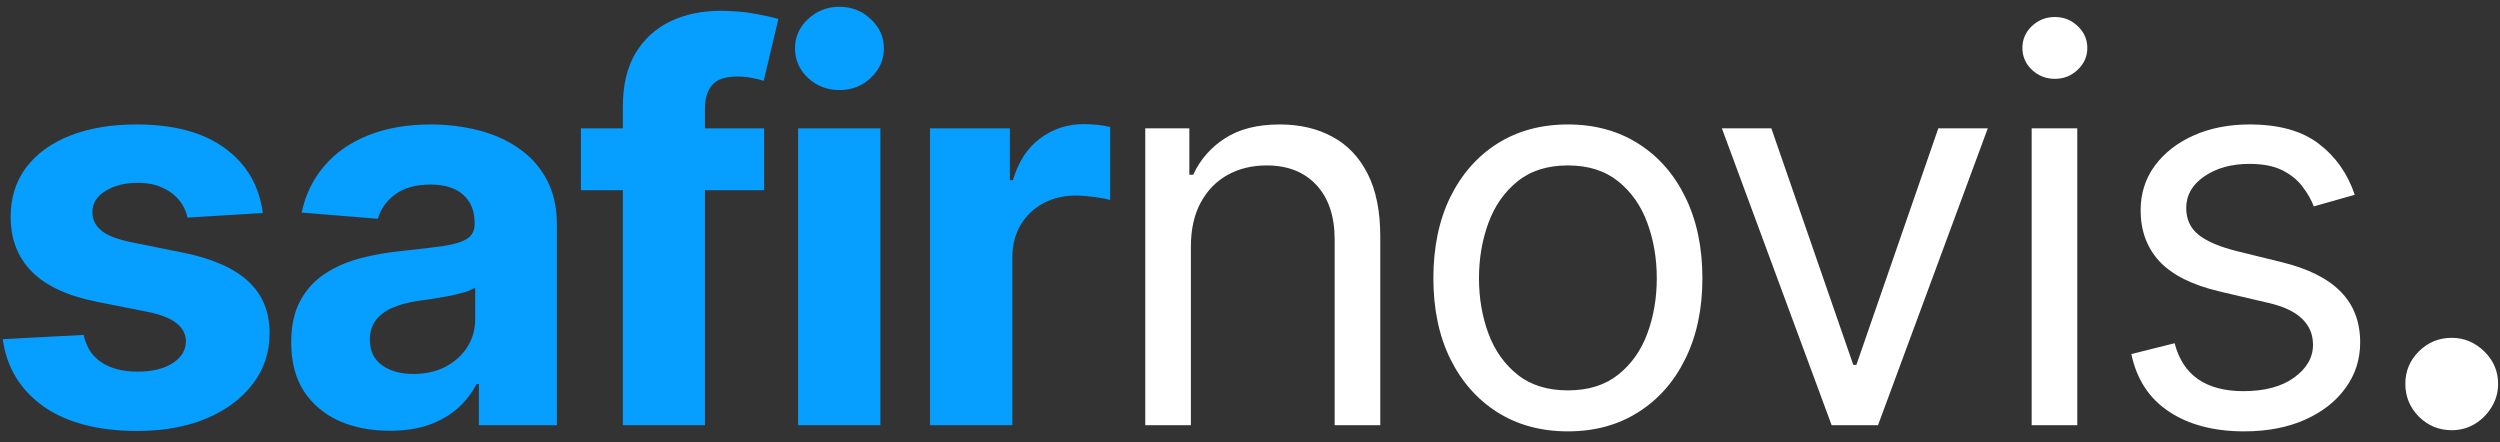 <svg width="147" height="26" viewBox="0 0 147 26" fill="none" xmlns="http://www.w3.org/2000/svg">
<rect x="0" y="0" width="147" height="26" fill="#333333" stroke="none"/>
<path d="M15.454 12.523L11.023 12.796C10.947 12.417 10.784 12.076 10.534 11.773C10.284 11.462 9.955 11.216 9.545 11.034C9.144 10.845 8.663 10.75 8.102 10.75C7.352 10.75 6.72 10.909 6.205 11.227C5.689 11.538 5.432 11.954 5.432 12.477C5.432 12.894 5.598 13.246 5.932 13.534C6.265 13.822 6.837 14.053 7.648 14.227L10.807 14.864C12.504 15.212 13.769 15.773 14.602 16.546C15.436 17.318 15.852 18.333 15.852 19.591C15.852 20.735 15.515 21.739 14.841 22.602C14.174 23.466 13.258 24.14 12.091 24.625C10.932 25.102 9.595 25.341 8.08 25.341C5.769 25.341 3.928 24.86 2.557 23.898C1.193 22.928 0.394 21.61 0.159 19.943L4.92 19.693C5.064 20.398 5.413 20.936 5.966 21.307C6.519 21.671 7.227 21.852 8.091 21.852C8.939 21.852 9.621 21.689 10.136 21.364C10.659 21.03 10.924 20.602 10.932 20.079C10.924 19.64 10.739 19.28 10.375 19C10.011 18.712 9.451 18.492 8.693 18.341L5.67 17.739C3.966 17.398 2.697 16.807 1.864 15.966C1.038 15.125 0.625 14.053 0.625 12.75C0.625 11.629 0.928 10.663 1.534 9.852C2.148 9.042 3.008 8.417 4.114 7.977C5.227 7.538 6.53 7.318 8.023 7.318C10.227 7.318 11.962 7.784 13.227 8.716C14.5 9.648 15.242 10.917 15.454 12.523ZM22.918 25.329C21.804 25.329 20.812 25.136 19.941 24.75C19.069 24.356 18.38 23.776 17.872 23.011C17.372 22.239 17.122 21.276 17.122 20.125C17.122 19.155 17.3 18.341 17.657 17.682C18.012 17.023 18.497 16.492 19.111 16.091C19.725 15.689 20.422 15.386 21.202 15.182C21.99 14.977 22.816 14.833 23.679 14.75C24.694 14.644 25.512 14.546 26.134 14.454C26.755 14.356 27.206 14.212 27.486 14.023C27.766 13.833 27.907 13.553 27.907 13.182V13.114C27.907 12.394 27.679 11.837 27.225 11.443C26.778 11.049 26.141 10.852 25.316 10.852C24.444 10.852 23.751 11.046 23.236 11.432C22.721 11.811 22.38 12.288 22.213 12.864L17.736 12.5C17.963 11.439 18.41 10.523 19.077 9.75C19.744 8.97 20.603 8.371 21.657 7.955C22.717 7.53 23.944 7.318 25.338 7.318C26.308 7.318 27.236 7.432 28.122 7.659C29.016 7.886 29.808 8.239 30.497 8.716C31.194 9.193 31.744 9.807 32.145 10.557C32.547 11.299 32.747 12.189 32.747 13.227V25H28.157V22.579H28.02C27.74 23.125 27.365 23.606 26.895 24.023C26.425 24.432 25.861 24.754 25.202 24.989C24.543 25.216 23.782 25.329 22.918 25.329ZM24.304 21.989C25.016 21.989 25.645 21.849 26.191 21.568C26.736 21.28 27.164 20.894 27.475 20.409C27.785 19.924 27.941 19.375 27.941 18.761V16.909C27.789 17.008 27.581 17.099 27.316 17.182C27.058 17.258 26.766 17.329 26.441 17.398C26.115 17.458 25.789 17.515 25.463 17.568C25.137 17.614 24.842 17.655 24.577 17.693C24.009 17.776 23.512 17.909 23.088 18.091C22.664 18.273 22.334 18.519 22.1 18.829C21.865 19.133 21.747 19.511 21.747 19.966C21.747 20.625 21.986 21.129 22.463 21.477C22.948 21.818 23.562 21.989 24.304 21.989ZM44.929 7.545V11.182H34.157V7.545H44.929ZM36.623 25V6.284C36.623 5.019 36.869 3.97 37.361 3.136C37.861 2.303 38.543 1.678 39.407 1.261C40.27 0.845 41.251 0.636 42.35 0.636C43.092 0.636 43.77 0.693 44.384 0.807C45.005 0.92 45.467 1.023 45.77 1.114L44.907 4.75C44.717 4.689 44.483 4.633 44.202 4.58C43.929 4.527 43.649 4.5 43.361 4.5C42.649 4.5 42.153 4.667 41.873 5C41.592 5.326 41.452 5.784 41.452 6.375V25H36.623ZM46.927 25V7.545H51.768V25H46.927ZM49.359 5.295C48.639 5.295 48.022 5.057 47.506 4.58C46.999 4.095 46.745 3.515 46.745 2.841C46.745 2.174 46.999 1.602 47.506 1.125C48.022 0.64 48.639 0.398 49.359 0.398C50.078 0.398 50.692 0.64 51.2 1.125C51.715 1.602 51.972 2.174 51.972 2.841C51.972 3.515 51.715 4.095 51.2 4.58C50.692 5.057 50.078 5.295 49.359 5.295ZM54.686 25V7.545H59.379V10.591H59.561C59.879 9.508 60.413 8.689 61.163 8.136C61.913 7.576 62.776 7.295 63.754 7.295C63.996 7.295 64.257 7.311 64.538 7.341C64.818 7.371 65.064 7.413 65.276 7.466V11.761C65.049 11.693 64.735 11.633 64.333 11.579C63.932 11.527 63.564 11.5 63.231 11.5C62.519 11.5 61.883 11.655 61.322 11.966C60.769 12.269 60.33 12.693 60.004 13.239C59.686 13.784 59.526 14.413 59.526 15.125V25H54.686Z" fill="#069EFF"/>
<path d="M70.024 14.5V25H67.342V7.545H69.933V10.273H70.16C70.569 9.386 71.191 8.674 72.024 8.136C72.857 7.591 73.933 7.318 75.251 7.318C76.433 7.318 77.467 7.561 78.353 8.045C79.24 8.523 79.929 9.25 80.422 10.227C80.914 11.197 81.16 12.424 81.16 13.909V25H78.478V14.091C78.478 12.72 78.122 11.652 77.41 10.886C76.698 10.114 75.721 9.727 74.478 9.727C73.622 9.727 72.857 9.913 72.183 10.284C71.516 10.655 70.99 11.197 70.603 11.909C70.217 12.621 70.024 13.485 70.024 14.5ZM92.192 25.364C90.616 25.364 89.233 24.989 88.044 24.239C86.862 23.489 85.938 22.439 85.271 21.091C84.612 19.742 84.283 18.167 84.283 16.364C84.283 14.546 84.612 12.958 85.271 11.602C85.938 10.246 86.862 9.193 88.044 8.443C89.233 7.693 90.616 7.318 92.192 7.318C93.767 7.318 95.146 7.693 96.328 8.443C97.517 9.193 98.442 10.246 99.101 11.602C99.767 12.958 100.101 14.546 100.101 16.364C100.101 18.167 99.767 19.742 99.101 21.091C98.442 22.439 97.517 23.489 96.328 24.239C95.146 24.989 93.767 25.364 92.192 25.364ZM92.192 22.954C93.389 22.954 94.374 22.648 95.146 22.034C95.919 21.421 96.491 20.614 96.862 19.614C97.233 18.614 97.419 17.53 97.419 16.364C97.419 15.197 97.233 14.11 96.862 13.102C96.491 12.095 95.919 11.28 95.146 10.659C94.374 10.038 93.389 9.727 92.192 9.727C90.995 9.727 90.01 10.038 89.237 10.659C88.464 11.28 87.892 12.095 87.521 13.102C87.15 14.11 86.964 15.197 86.964 16.364C86.964 17.53 87.15 18.614 87.521 19.614C87.892 20.614 88.464 21.421 89.237 22.034C90.01 22.648 90.995 22.954 92.192 22.954ZM116.882 7.545L110.428 25H107.7L101.246 7.545H104.155L108.973 21.454H109.155L113.973 7.545H116.882ZM119.462 25V7.545H122.144V25H119.462ZM120.826 4.636C120.303 4.636 119.852 4.458 119.473 4.102C119.102 3.746 118.917 3.318 118.917 2.818C118.917 2.318 119.102 1.89 119.473 1.534C119.852 1.178 120.303 1 120.826 1C121.348 1 121.795 1.178 122.167 1.534C122.545 1.89 122.735 2.318 122.735 2.818C122.735 3.318 122.545 3.746 122.167 4.102C121.795 4.458 121.348 4.636 120.826 4.636ZM138.459 11.454L136.05 12.136C135.899 11.735 135.675 11.345 135.38 10.966C135.092 10.579 134.698 10.261 134.198 10.011C133.698 9.761 133.058 9.636 132.278 9.636C131.209 9.636 130.319 9.883 129.607 10.375C128.903 10.86 128.55 11.477 128.55 12.227C128.55 12.894 128.793 13.421 129.278 13.807C129.762 14.193 130.52 14.515 131.55 14.773L134.141 15.409C135.702 15.788 136.865 16.367 137.63 17.148C138.395 17.921 138.778 18.917 138.778 20.136C138.778 21.136 138.49 22.03 137.914 22.818C137.346 23.606 136.55 24.227 135.528 24.682C134.505 25.136 133.315 25.364 131.959 25.364C130.179 25.364 128.706 24.977 127.539 24.204C126.372 23.432 125.634 22.303 125.323 20.818L127.869 20.182C128.111 21.121 128.569 21.826 129.244 22.296C129.925 22.765 130.815 23 131.914 23C133.164 23 134.156 22.735 134.891 22.204C135.634 21.667 136.005 21.023 136.005 20.273C136.005 19.667 135.793 19.159 135.369 18.75C134.944 18.333 134.293 18.023 133.414 17.818L130.505 17.136C128.906 16.758 127.732 16.171 126.982 15.375C126.24 14.572 125.869 13.568 125.869 12.364C125.869 11.379 126.145 10.508 126.698 9.75C127.259 8.992 128.02 8.398 128.982 7.966C129.952 7.534 131.05 7.318 132.278 7.318C134.005 7.318 135.361 7.697 136.346 8.455C137.338 9.212 138.043 10.212 138.459 11.454ZM144.161 25.296C143.411 25.296 142.767 25.03 142.23 24.5C141.699 23.962 141.434 23.318 141.434 22.568C141.434 21.826 141.699 21.189 142.23 20.659C142.767 20.129 143.411 19.864 144.161 19.864C144.889 19.864 145.525 20.129 146.07 20.659C146.616 21.189 146.889 21.826 146.889 22.568C146.889 23.068 146.76 23.526 146.502 23.943C146.252 24.352 145.923 24.682 145.514 24.932C145.105 25.174 144.654 25.296 144.161 25.296Z" fill="white"/>
</svg>
